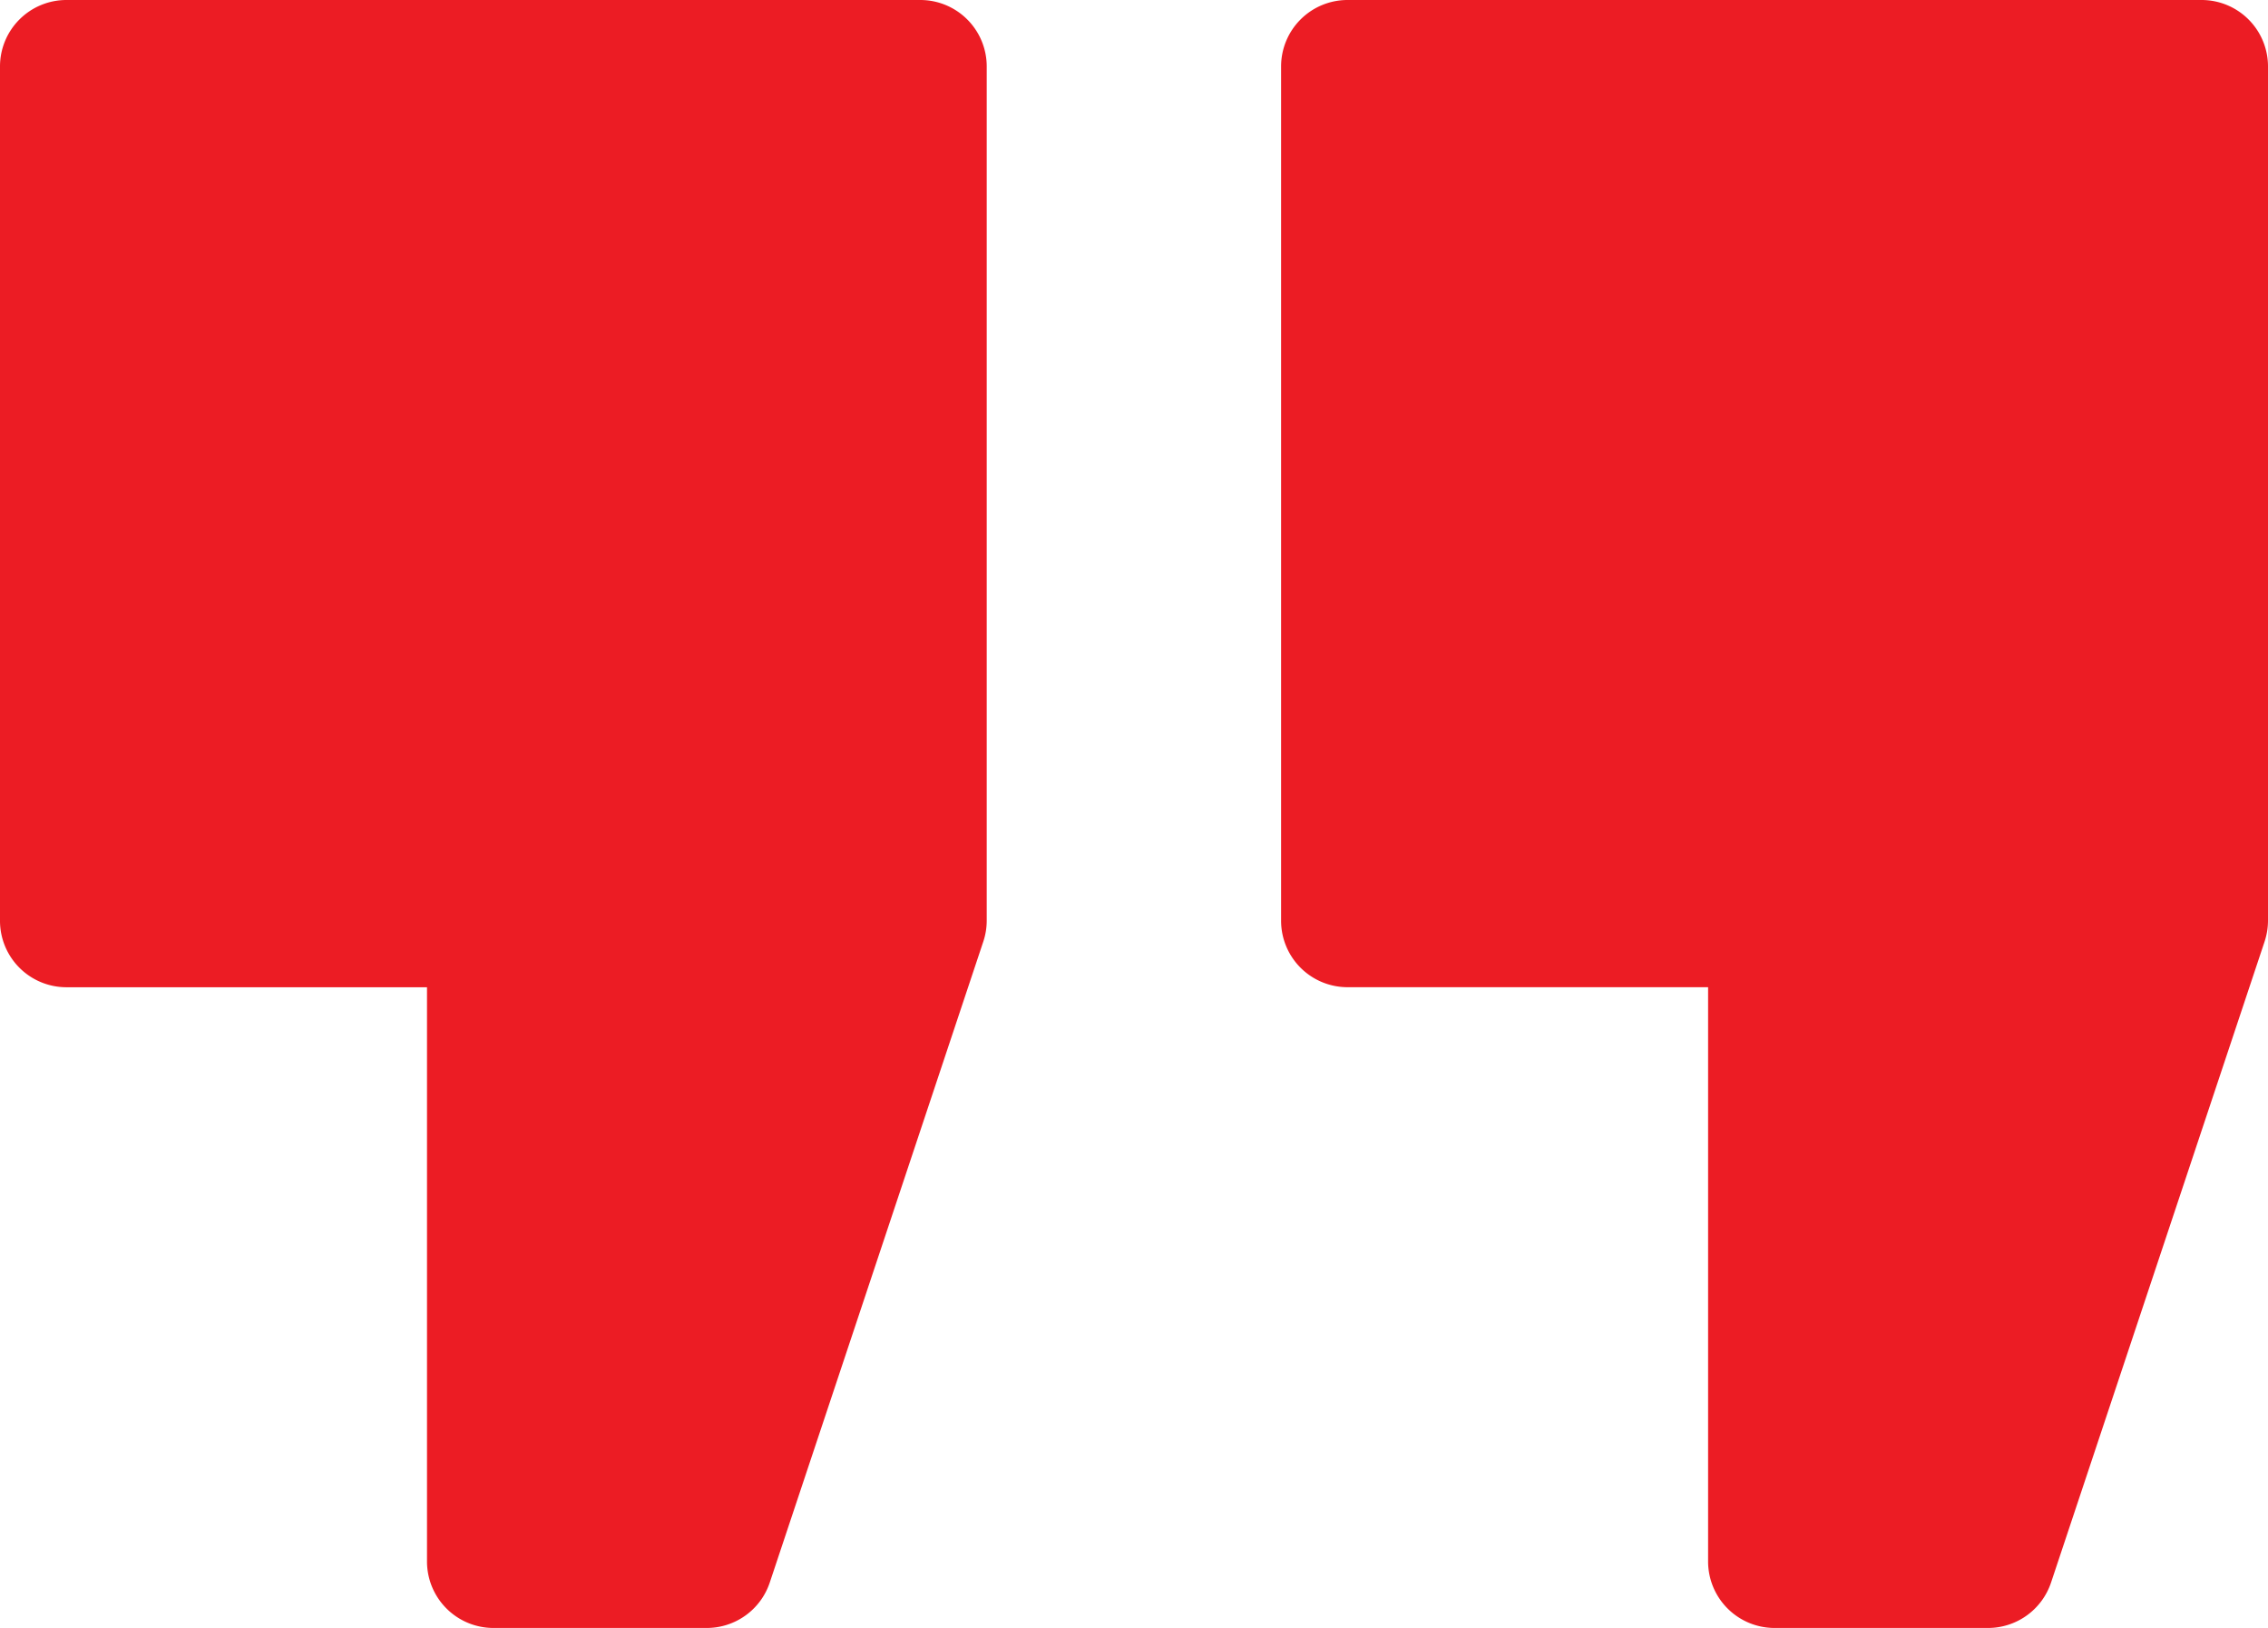 <svg id="quote_3_" data-name="quote (3)" xmlns="http://www.w3.org/2000/svg" width="49.2" height="35.305" viewBox="0 0 49.2 35.305">
  <path id="Path_70" data-name="Path 70" d="M19.968,0H1.441A1.441,1.441,0,0,0,0,1.441V19.968A1.441,1.441,0,0,0,1.441,21.41H9.263V33.864A1.442,1.442,0,0,0,10.7,35.305h4.632a1.441,1.441,0,0,0,1.367-.986l4.632-13.9a1.435,1.435,0,0,0,.074-.456V1.441A1.441,1.441,0,0,0,19.968,0Zm0,0" fill="#ec1c24"/>
  <path id="Path_71" data-name="Path 71" d="M309.167,0H290.64A1.441,1.441,0,0,0,289.2,1.441V19.968a1.441,1.441,0,0,0,1.441,1.441h7.822V33.864a1.442,1.442,0,0,0,1.441,1.441h4.632a1.442,1.442,0,0,0,1.367-.986l4.632-13.9a1.446,1.446,0,0,0,.074-.456V1.441A1.441,1.441,0,0,0,309.167,0Zm0,0" transform="translate(-261.409)" fill="#ec1c24"/>
</svg>
